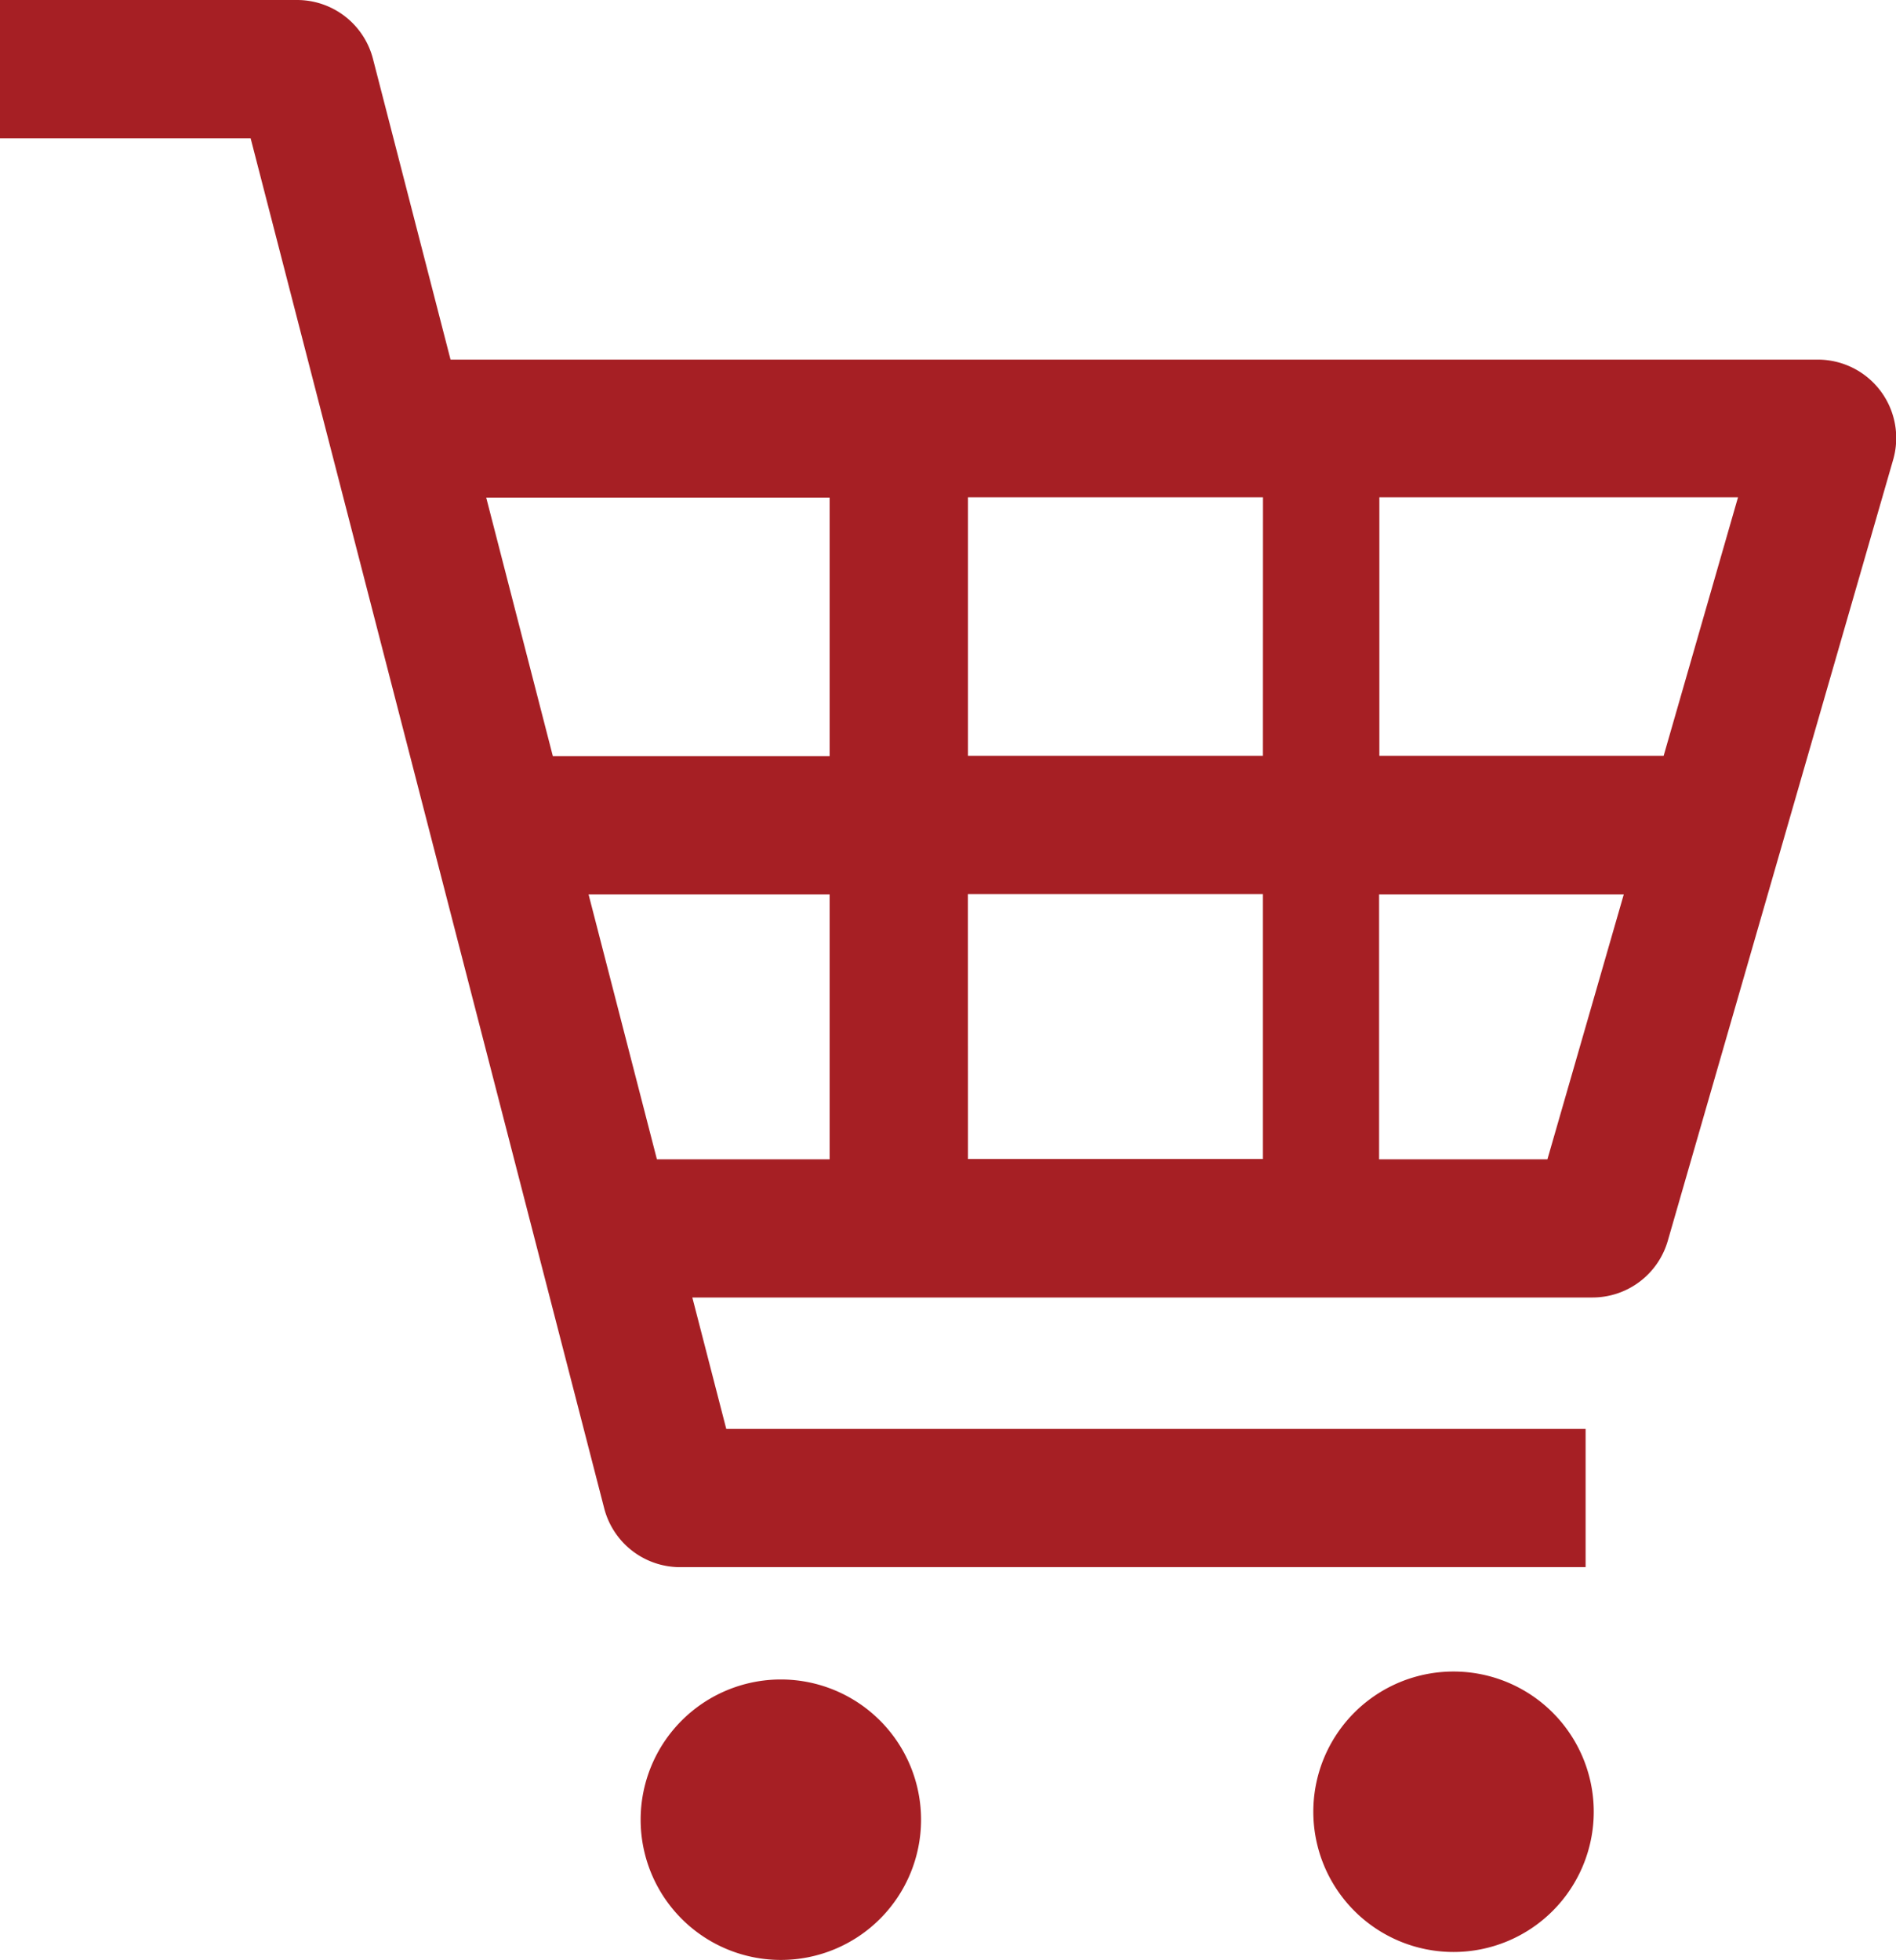 <svg xmlns="http://www.w3.org/2000/svg" xmlns:xlink="http://www.w3.org/1999/xlink" width="29.344" height="30.326" viewBox="0 0 29.344 30.326">
  <defs>
    <clipPath id="clip-path">
      <rect id="長方形_57" data-name="長方形 57" width="29.344" height="30.326" fill="#a61f24"/>
    </clipPath>
  </defs>
  <g id="グループ_33" data-name="グループ 33" clip-path="url(#clip-path)">
    <path id="パス_422" data-name="パス 422" d="M0,0V2.14H3.879l5.472,21.2a1.214,1.214,0,0,0,1.175.911H24.54v-2.14h-13.3l-.525-2.033H24.646a1.213,1.213,0,0,0,1.166-.877L29.3,7.114a1.213,1.213,0,0,0-1.166-1.549H6.973L5.772.91A1.213,1.213,0,0,0,4.6,0ZM9.109,13.84H12.84v4.1H10.167ZM12.84,7.7v4H8.556l-1.031-4Zm2.14,6.135h4.566v4.1H14.981Zm4.566-2.14H14.981v-4h4.566Zm7.353-4-1.151,4h-4.4v-4ZM21.344,13.84h3.787l-1.182,4.1H21.344Z" fill="#a61f24"/>
    <path id="パス_423" data-name="パス 423" d="M343.169,438.858a2.17,2.17,0,1,0,2.17-2.17,2.169,2.169,0,0,0-2.17,2.17" transform="translate(-322.843 -410.822)" fill="#a61f24"/>
    <path id="パス_424" data-name="パス 424" d="M167.391,440.9a2.17,2.17,0,1,0,2.17-2.17,2.17,2.17,0,0,0-2.17,2.17" transform="translate(-157.476 -412.741)" fill="#a61f24"/>
  </g>
</svg>

